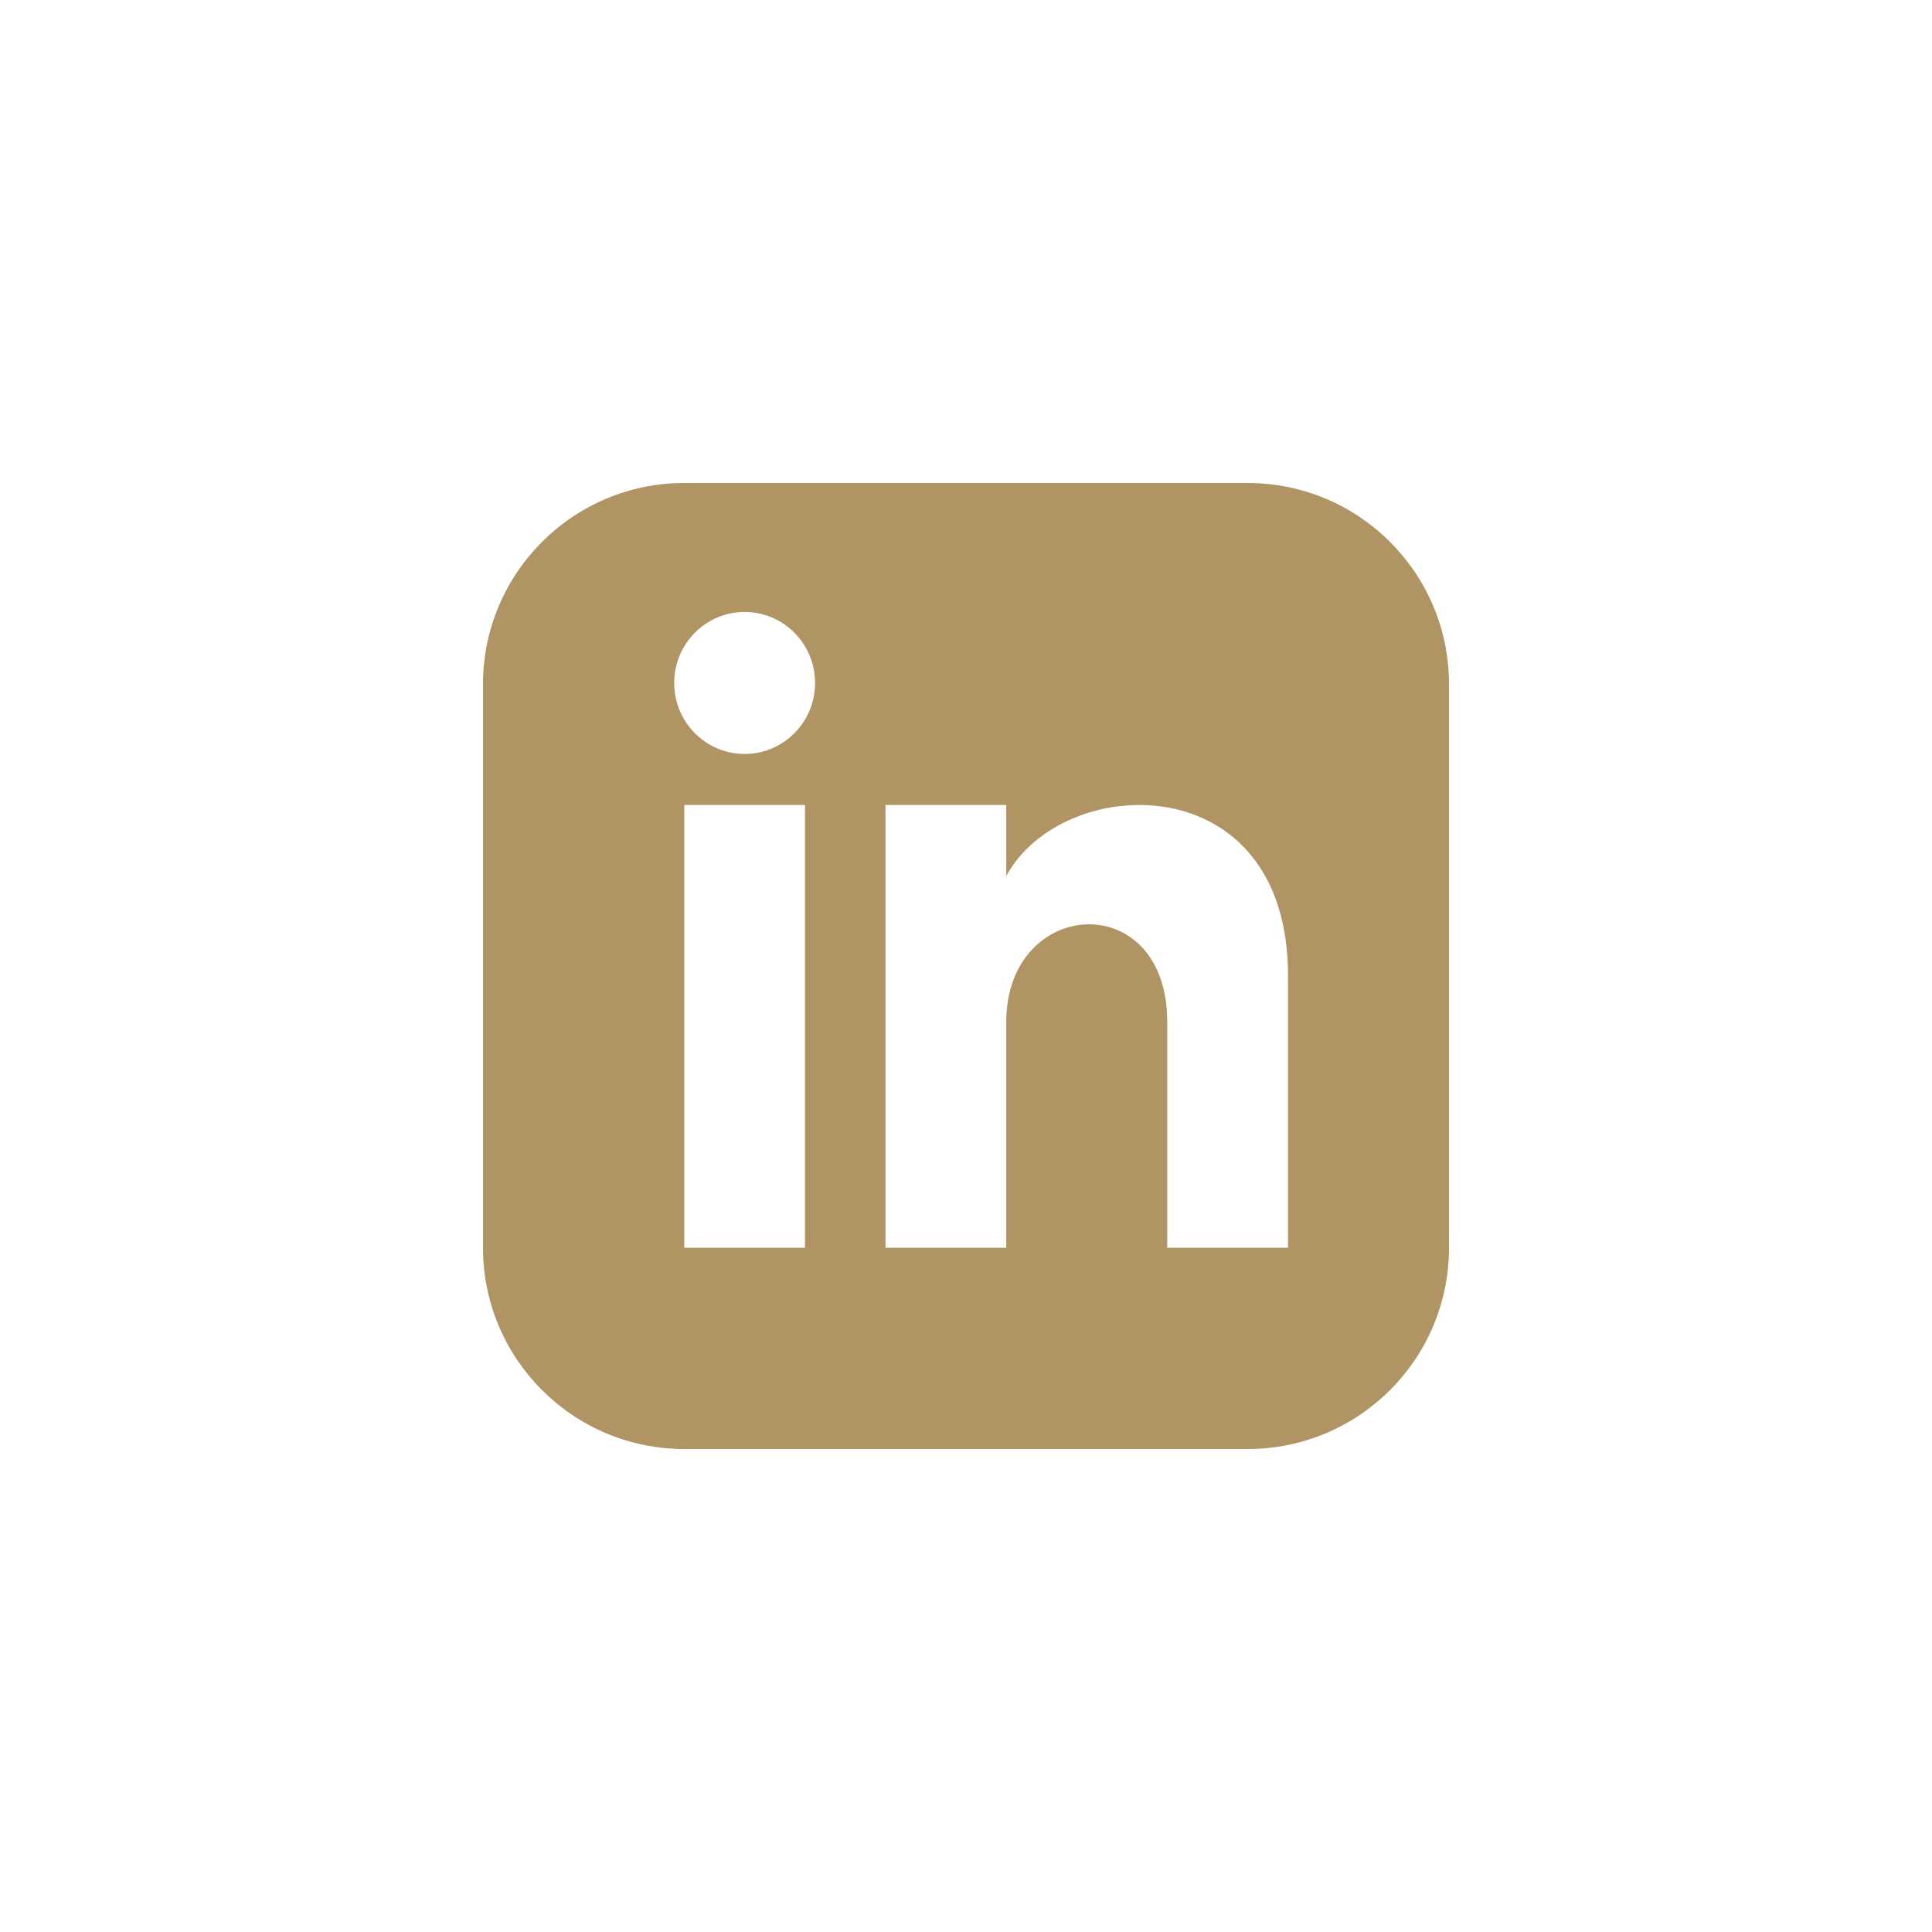 <?xml version="1.0" encoding="UTF-8"?>
<svg width="100px" height="100px" viewBox="0 0 100 100" version="1.1" xmlns="http://www.w3.org/2000/svg" xmlns:xlink="http://www.w3.org/1999/xlink">
    <!-- Generator: Sketch 53.2 (72643) - https://sketchapp.com -->
    <title>icon_linkedin</title>
    <desc>Created with Sketch.</desc>
    <g id="icon_linkedin" stroke="none" stroke-width="1" fill="none" fill-rule="evenodd">
        <g id="iconmonstr-linkedin-3" transform="translate(25, 25)" fill="#B09464" fill-rule="nonzero">
            <path d="M39.583,0 L10.417,0 C4.665,0 0,4.665 0,10.417 L0,39.583 C0,45.335 4.665,50 10.417,50 L39.583,50 C45.337,50 50,45.335 50,39.583 L50,10.417 C50,4.665 45.337,0 39.583,0 Z M16.667,39.583 L10.417,39.583 L10.417,16.667 L16.667,16.667 L16.667,39.583 Z M13.542,14.025 C11.529,14.025 9.896,12.379 9.896,10.35 C9.896,8.321 11.529,6.675 13.542,6.675 C15.554,6.675 17.188,8.321 17.188,10.35 C17.188,12.379 15.556,14.025 13.542,14.025 Z M41.667,39.583 L35.417,39.583 L35.417,27.908 C35.417,20.892 27.083,21.423 27.083,27.908 L27.083,39.583 L20.833,39.583 L20.833,16.667 L27.083,16.667 L27.083,20.344 C29.992,14.956 41.667,14.558 41.667,25.502 L41.667,39.583 Z" id="Shape"></path>
        </g>
    </g>
</svg>